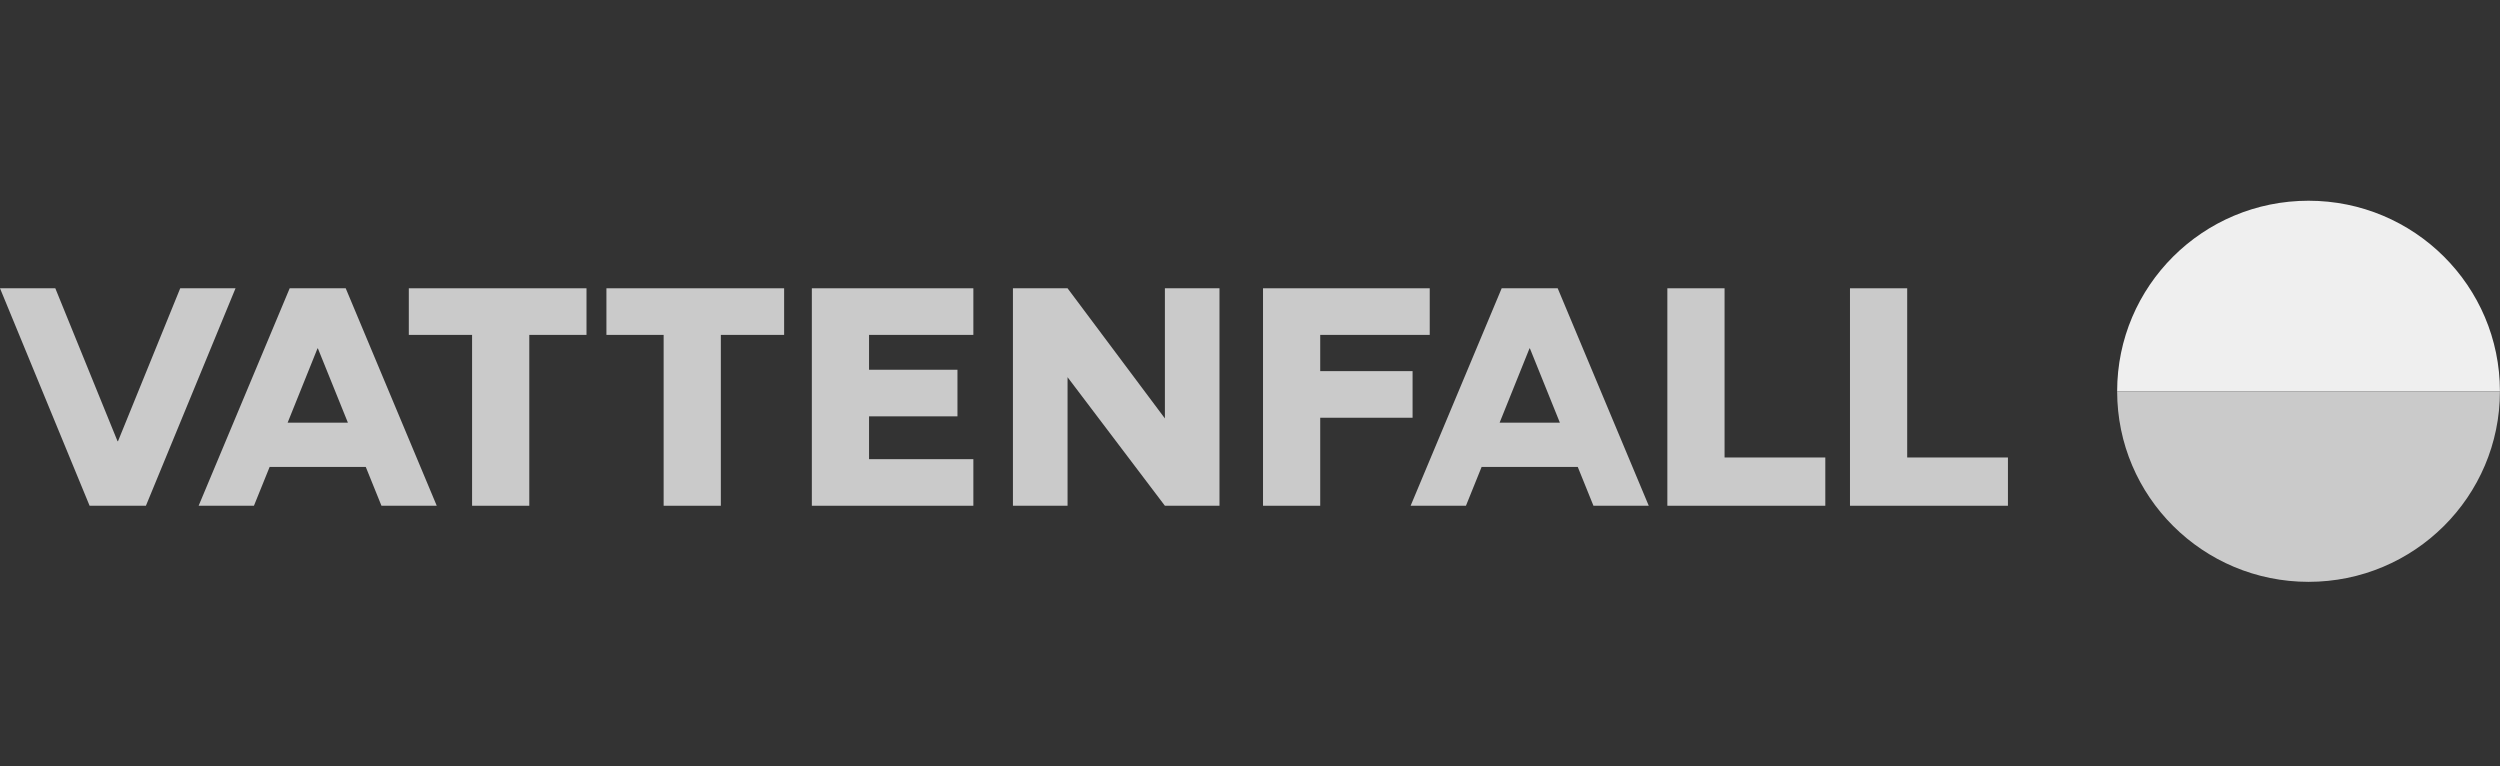 <svg xmlns="http://www.w3.org/2000/svg" width="137" height="42" viewBox="0 0 137 42" fill="none"><rect x="0" y="0" width="137" height="42" fill="#333333" stroke="none"/><path fill-rule="evenodd" clip-rule="evenodd" d="M126.508 11C120.716 11 116.02 15.675 116.02 21.443H136.996C136.996 15.675 132.301 11 126.508 11Z" fill="#EFEFEF"/><path fill-rule="evenodd" clip-rule="evenodd" d="M126.508 31.885C120.716 31.885 116.02 27.21 116.02 21.443H136.996C136.996 27.21 132.301 31.885 126.508 31.885Z" fill="#CACACA"/><path fill-rule="evenodd" clip-rule="evenodd" d="M32.14 15.798H22.403V18.352H25.87V27.715H29.005V18.352H32.14V15.798Z" fill="#CACACA"/><path fill-rule="evenodd" clip-rule="evenodd" d="M33.232 15.798V18.352H36.367V27.715H39.502V18.352H42.97V15.798H33.232Z" fill="#CACACA"/><path fill-rule="evenodd" clip-rule="evenodd" d="M66.828 27.715V15.798H63.836V22.929L58.502 15.798H55.509V27.715H58.502V20.67L63.836 27.715H66.828Z" fill="#CACACA"/><path fill-rule="evenodd" clip-rule="evenodd" d="M44.489 27.715H47.624H53.34V25.162H47.624V22.816H52.469V20.262H47.624V18.352H53.34V15.798H44.489V27.715Z" fill="#CACACA"/><path fill-rule="evenodd" clip-rule="evenodd" d="M69.213 27.715H72.348V22.892H77.409V20.338H72.348V18.352H78.349V15.798H69.213V27.715Z" fill="#CACACA"/><path fill-rule="evenodd" clip-rule="evenodd" d="M9.876 15.798L6.467 24.177H6.44L3.031 15.798H7.24792e-05L4.91 27.715H7.996L12.907 15.798H9.876Z" fill="#CACACA"/><path fill-rule="evenodd" clip-rule="evenodd" d="M101.379 27.715H110.035V25.07H104.514V15.798H101.379V27.715Z" fill="#CACACA"/><path fill-rule="evenodd" clip-rule="evenodd" d="M91.371 27.715H100.027V25.07H94.506V15.798H91.371V27.715Z" fill="#CACACA"/><path fill-rule="evenodd" clip-rule="evenodd" d="M82.179 23.162L83.817 19.091H83.838L85.481 23.161L82.179 23.162ZM87.321 27.715H90.352L85.362 15.798H85.323H82.331H82.292L77.302 27.715H80.334L81.193 25.587H86.461L87.321 27.715Z" fill="#CACACA"/><path fill-rule="evenodd" clip-rule="evenodd" d="M15.762 23.162L17.4 19.091H17.42L19.064 23.161L15.762 23.162ZM20.904 27.715H23.934L18.945 15.798H18.906H15.914H15.875L10.885 27.715H13.916L14.776 25.587H20.044L20.904 27.715Z" fill="#CACACA"/></svg>